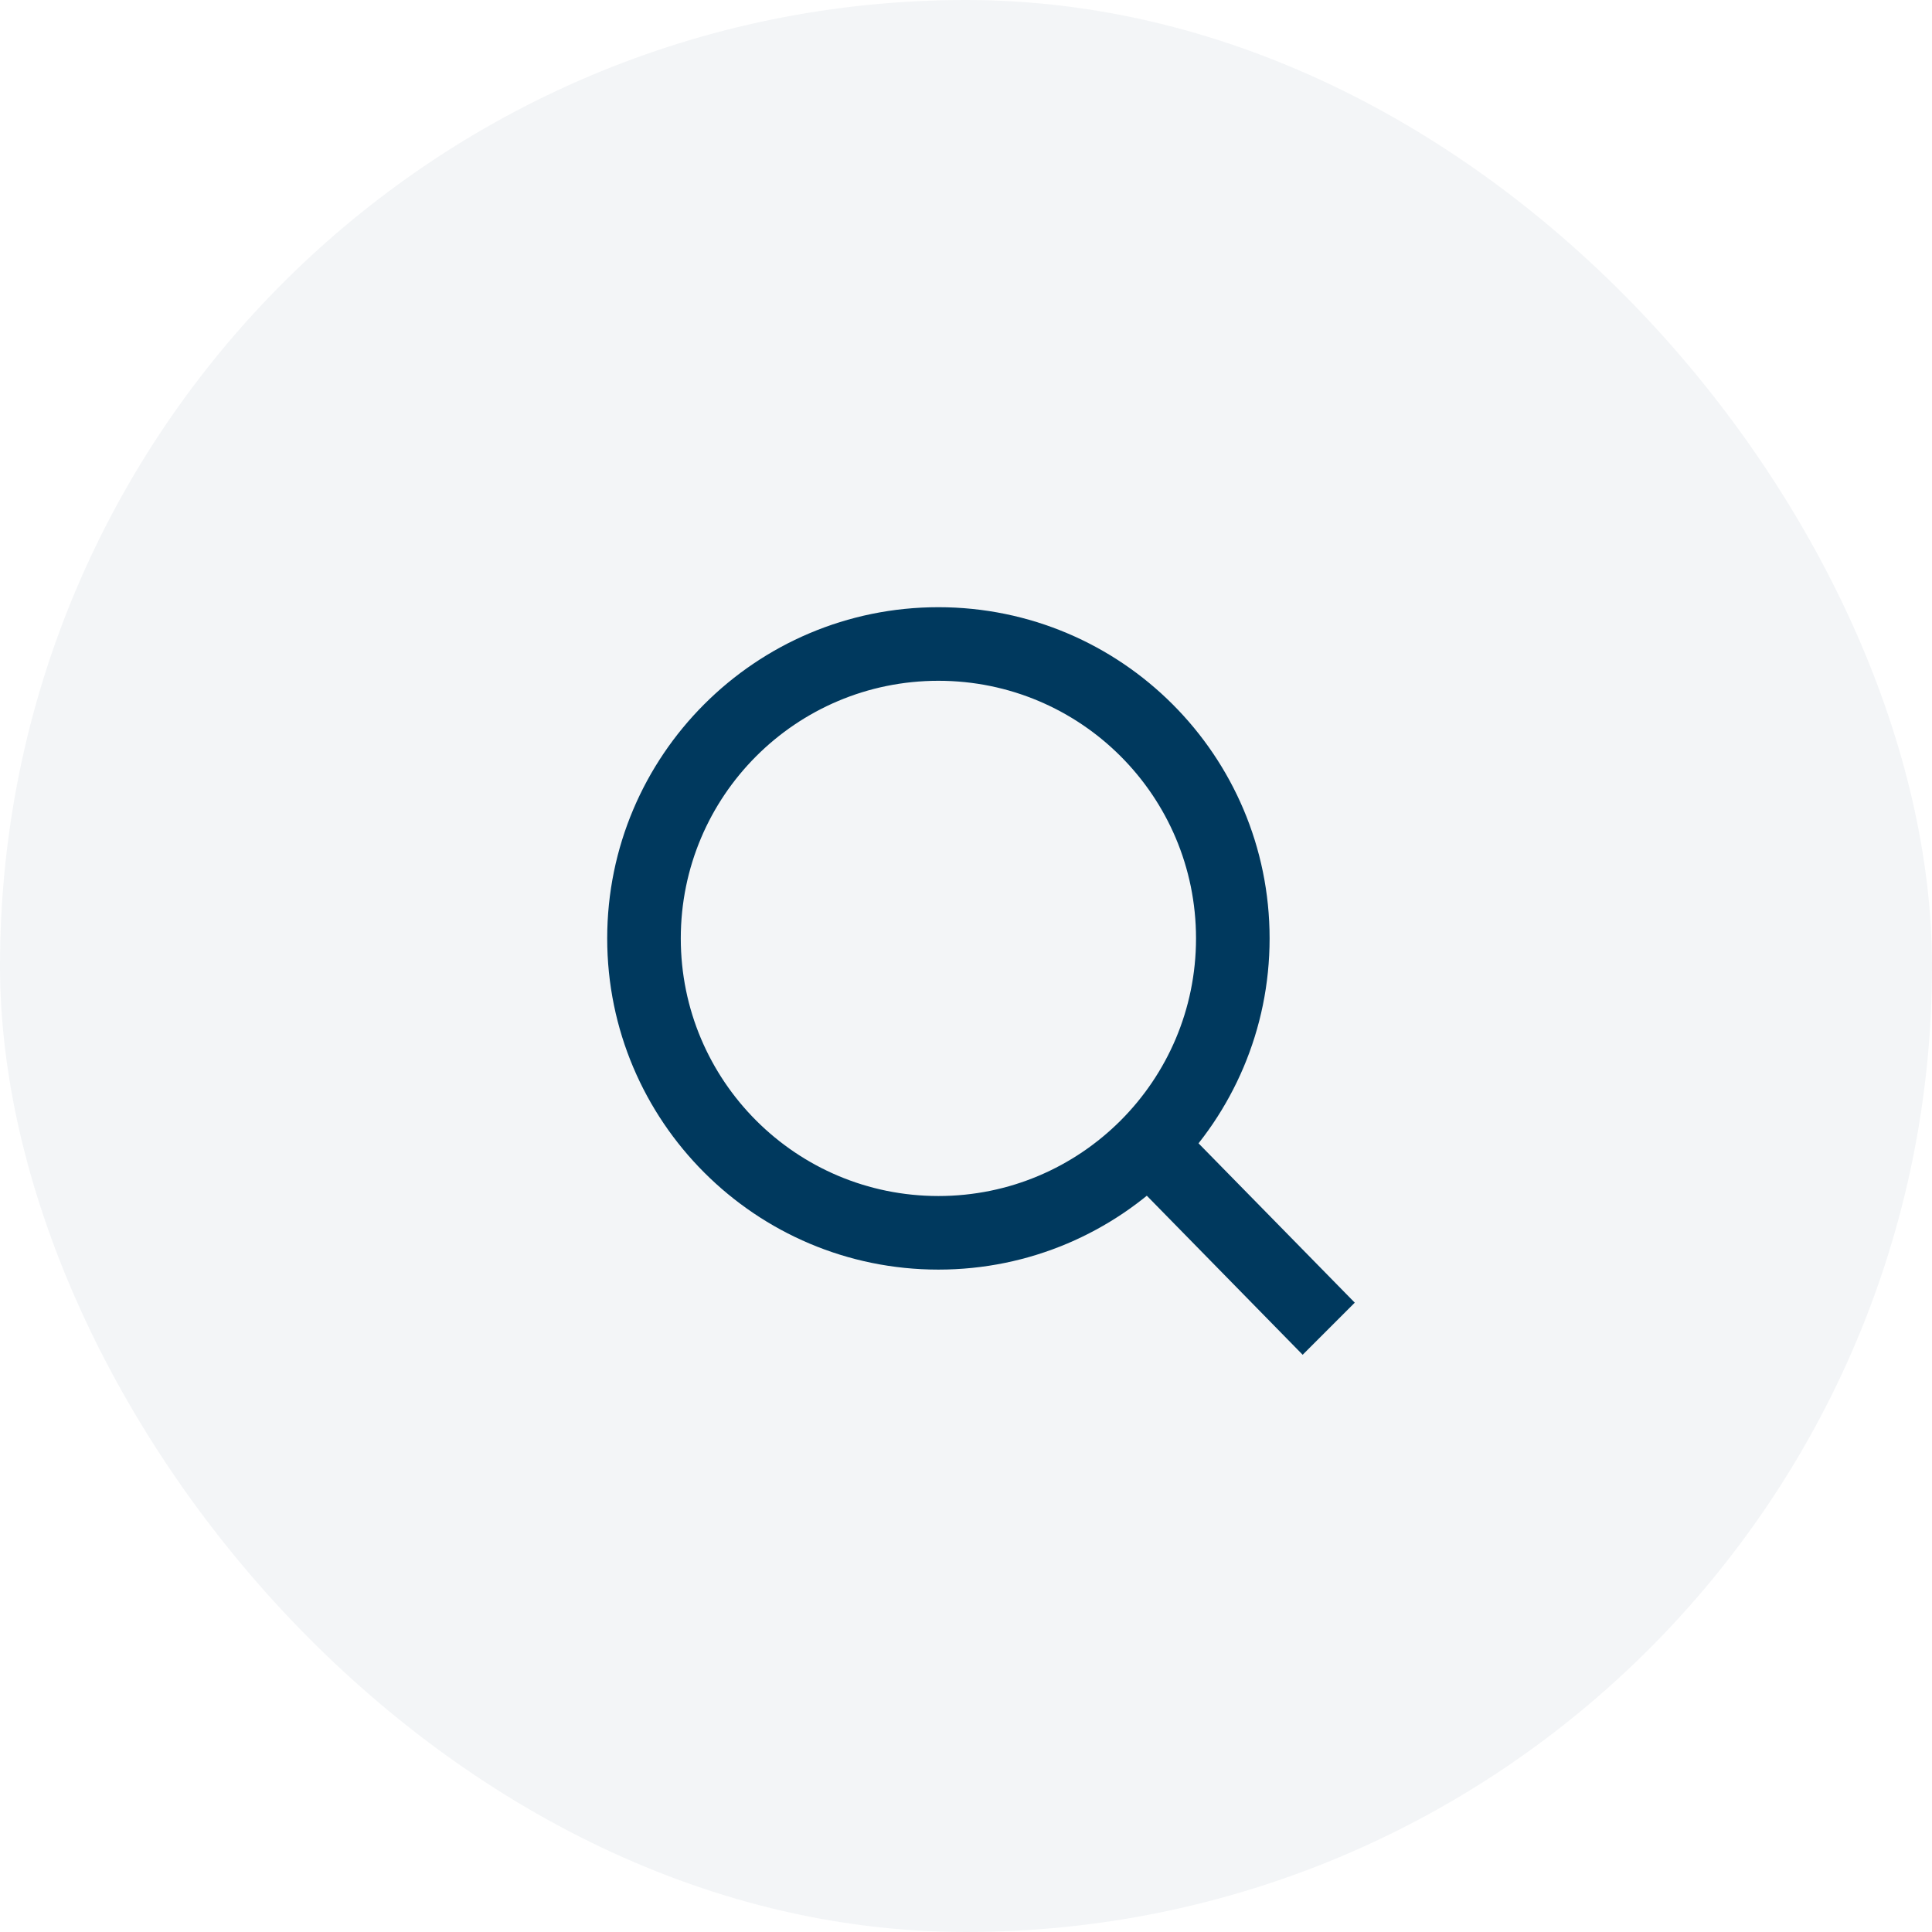 <svg width="35" height="35" viewBox="0 0 35 35" fill="none" xmlns="http://www.w3.org/2000/svg">
<rect opacity="0.05" width="35" height="35" rx="17.5" fill="#00395E"/>
<path d="M17 11C20.312 11 23 13.688 23 17C23 20.312 20.312 23 17 23C13.688 23 11 20.312 11 17C11 13.688 13.688 11 17 11ZM17 21.667C19.578 21.667 21.667 19.578 21.667 17C21.667 14.421 19.578 12.333 17 12.333C14.421 12.333 12.333 14.421 12.333 17C12.333 19.578 14.421 21.667 17 21.667ZM21.667 20.666L24.543 23.599L23.599 24.543L20.724 21.609L21.667 20.666Z" fill="#00395E"/>
</svg>